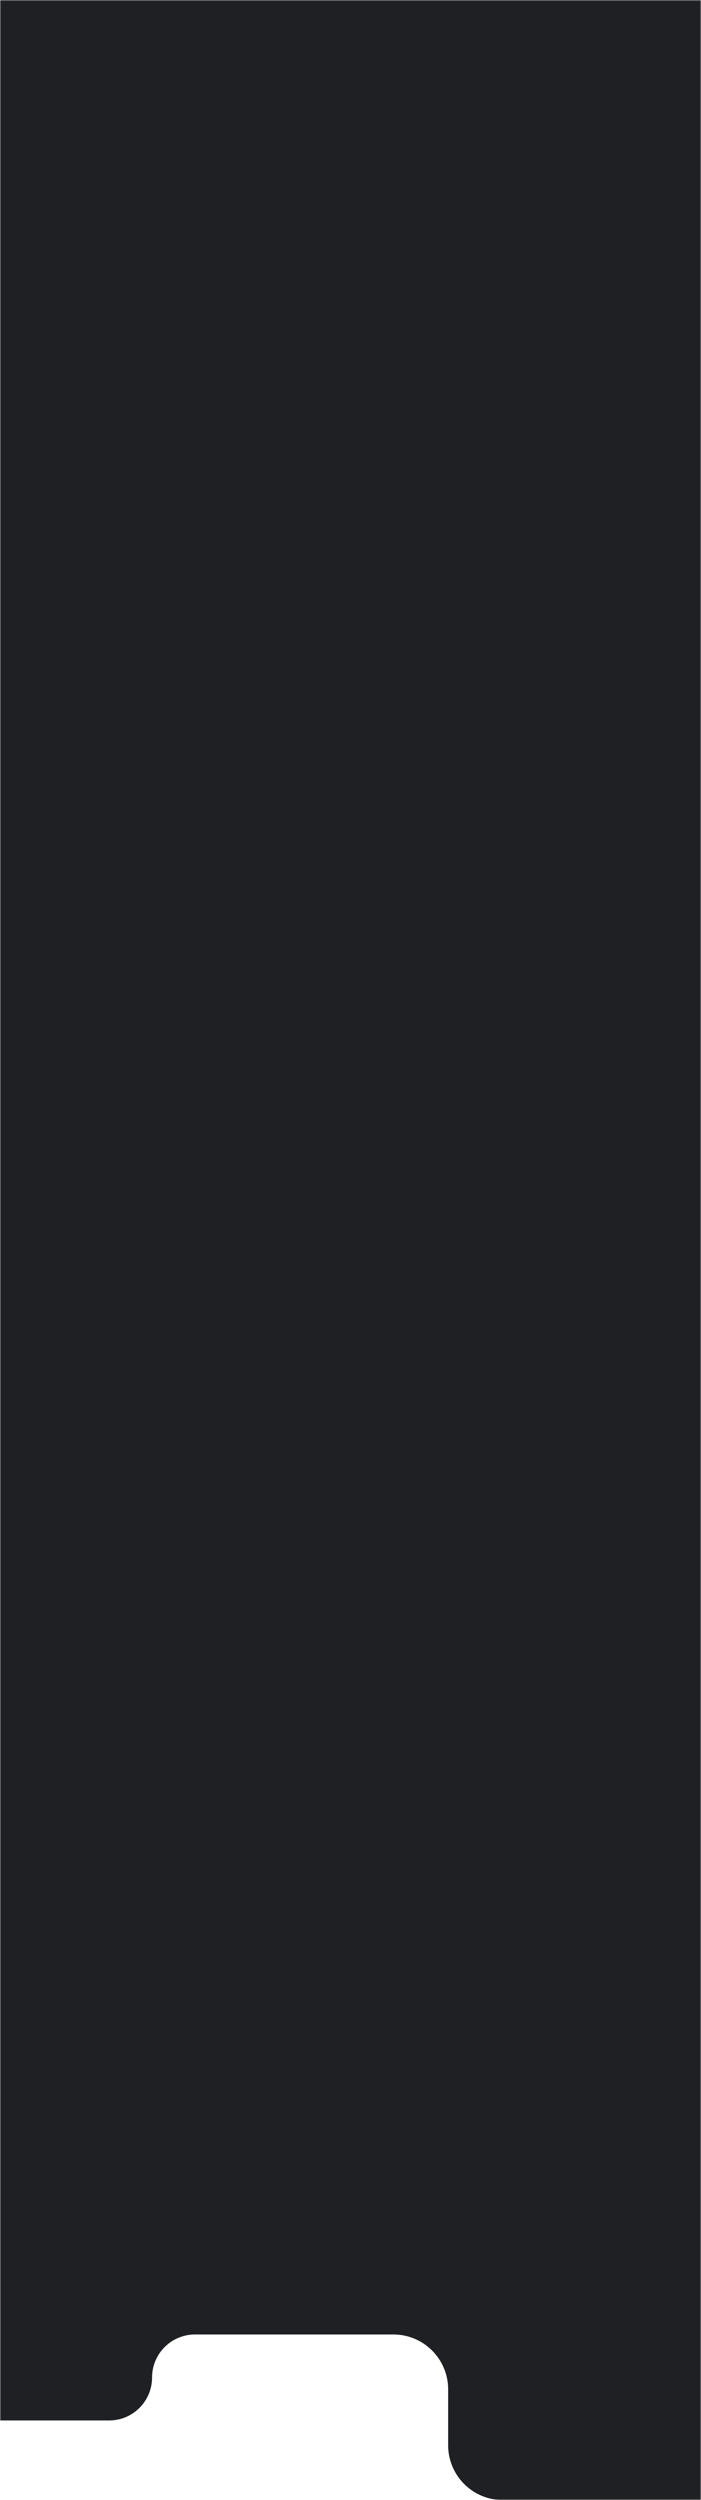 <?xml version="1.0" encoding="UTF-8"?> <svg xmlns="http://www.w3.org/2000/svg" width="320" height="1140" viewBox="0 0 320 1140" fill="none"> <mask id="mask0_20_7162" style="mask-type:alpha" maskUnits="userSpaceOnUse" x="0" y="0" width="320" height="1140"> <path d="M0 0H320V1140H0V0Z" fill="#D9D9D9"></path> </mask> <g mask="url(#mask0_20_7162)"> <g clip-path="url(#clip0_20_7162)"> <path fill-rule="evenodd" clip-rule="evenodd" d="M-248.407 -350H39.438C48.049 -350 55.03 -343.019 55.03 -334.407V-305.404C55.03 -296.793 62.012 -289.811 70.623 -289.811H180.085C188.697 -289.811 195.678 -282.83 195.678 -274.219V-217.149C195.678 -208.537 202.659 -201.556 211.271 -201.556H329.777C338.389 -201.556 345.37 -208.537 345.37 -217.149V-334.407C345.37 -343.019 352.351 -350 360.963 -350H509.407C518.019 -350 525 -343.019 525 -334.407V-83.362C525 -74.75 518.019 -67.769 509.407 -67.769H330V769H485C498.807 769 510 780.193 510 794V1039.49C510 1053.3 498.807 1064.49 485 1064.49H436.662C422.855 1064.49 411.662 1075.69 411.662 1089.49V1115C411.662 1128.81 400.469 1140 386.662 1140H229.571C215.764 1140 204.571 1128.81 204.571 1115V1089.49C204.571 1075.69 193.378 1064.49 179.571 1064.49H89.019C78.193 1064.49 69.417 1073.27 69.417 1084.1C69.417 1094.92 60.64 1103.7 49.814 1103.7H-87C-100.807 1103.7 -112 1092.51 -112 1078.7V794C-112 780.193 -100.807 769 -87 769H-5V-67.769H-248.407C-257.019 -67.769 -264 -74.75 -264 -83.362V-334.407C-264 -343.019 -257.019 -350 -248.407 -350Z" fill="#1F2023"></path> </g> </g> <defs> <clipPath id="clip0_20_7162"> <rect width="320" height="1490" fill="white" transform="translate(0 -350)"></rect> </clipPath> </defs> </svg> 
